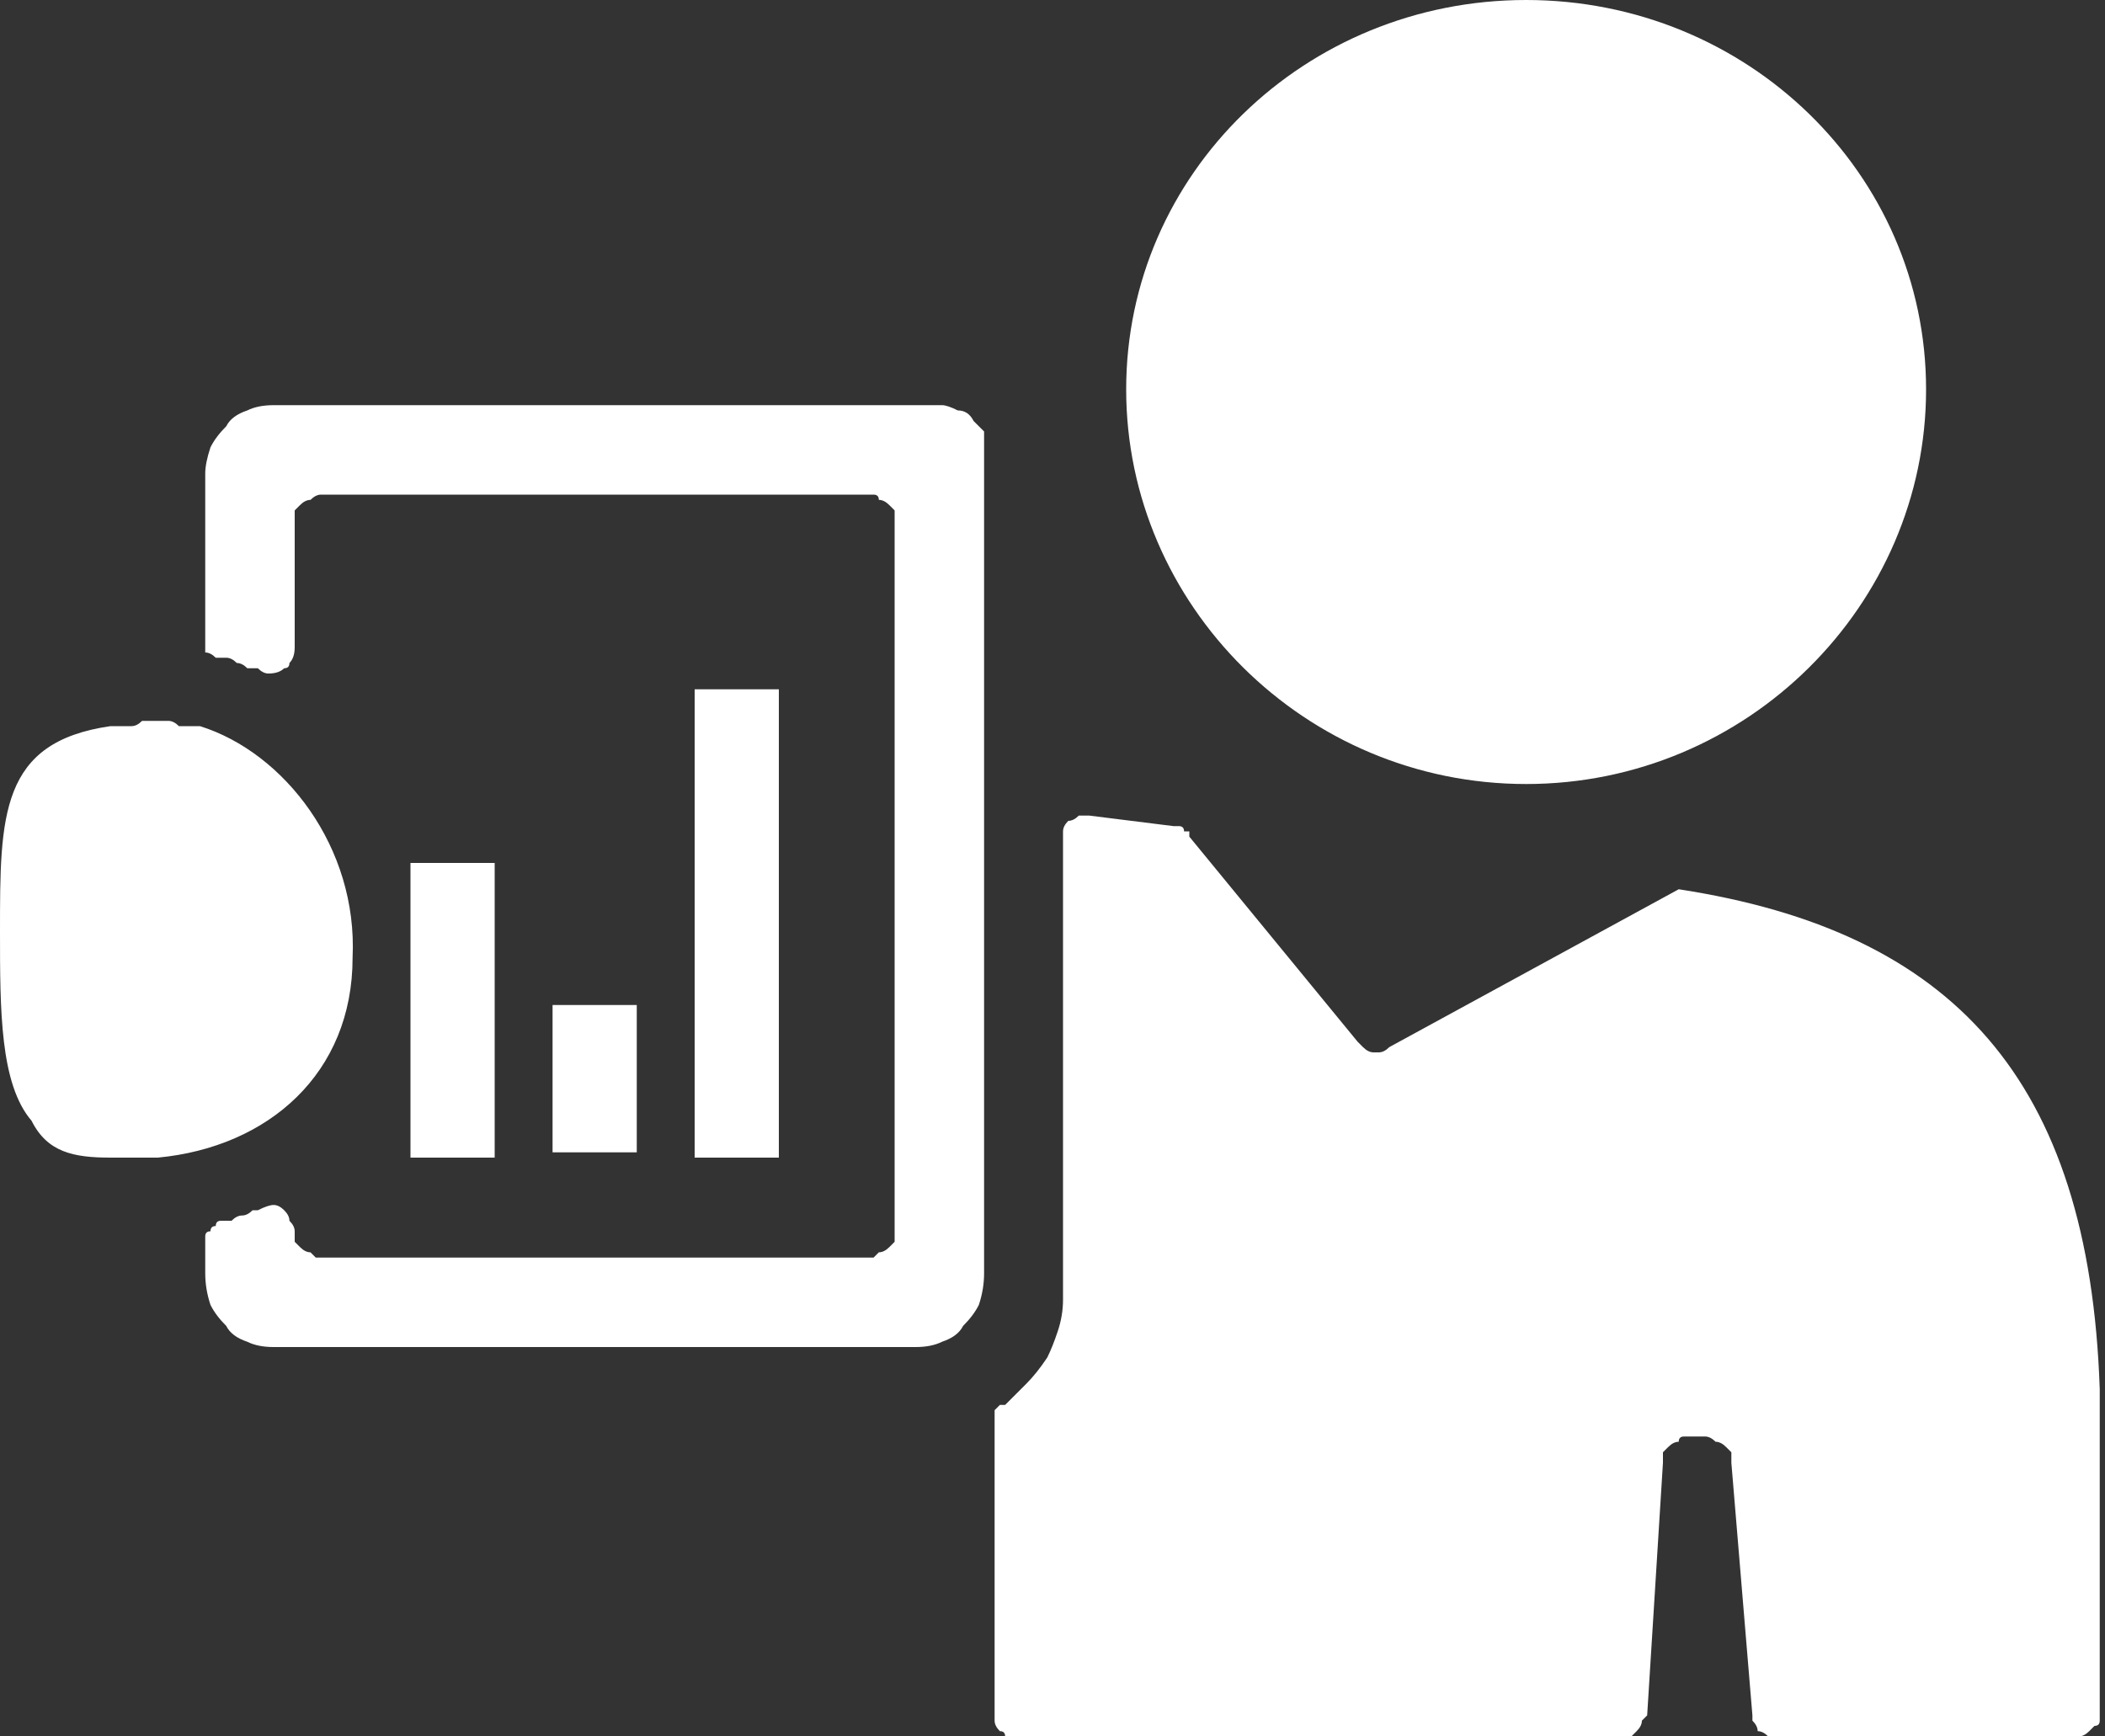 <svg version="1.2" xmlns="http://www.w3.org/2000/svg" viewBox="0 0 40 33" width="40" height="33"><rect x="0" y="0" width="40" height="33" fill="#333333" stroke="none"/><style>.a{fill:#fff}</style><path class="a" d="m31.9 16.9l-5.5 3q-0.1 0.1-0.2 0.1-0.1 0-0.1 0-0.1 0-0.2-0.1 0 0-0.1-0.1l-3.2-3.9q0-0.1 0-0.1-0.1 0-0.1 0 0-0.1-0.1-0.1 0 0-0.1 0-0.8-0.1-1.6-0.2-0.1 0-0.2 0-0.1 0.1-0.2 0.1-0.1 0.1-0.1 0.2 0 0.1 0 0.2v8.7q0 0.3-0.1 0.6-0.1 0.3-0.2 0.5-0.2 0.3-0.4 0.5-0.2 0.2-0.4 0.4-0.1 0-0.1 0-0.1 0.1-0.1 0.1 0 0.1 0 0.1 0 0.1 0 0.1v5.5q0 0.1 0 0.2 0 0.1 0.1 0.2 0.1 0 0.1 0.1 0.1 0 0.2 0h11.5q0.1 0 0.2 0 0.1-0.1 0.1-0.1 0.1-0.1 0.1-0.2 0.1-0.1 0.1-0.1l0.3-4.8q0-0.1 0-0.2 0.1-0.1 0.1-0.1 0.1-0.1 0.2-0.1 0-0.1 0.1-0.1h0.4q0.1 0 0.2 0.1 0.1 0 0.2 0.1 0 0 0.1 0.1 0 0.1 0 0.2l0.4 4.8q0 0 0 0.1 0.1 0.1 0.1 0.2 0.1 0 0.2 0.1 0.1 0 0.2 0h5.7q0.1 0 0.2-0.1 0 0 0.1-0.1 0.1 0 0.1-0.1 0-0.1 0-0.2v-6.1c-0.2-5.9-2.8-8.7-8-9.5m-2.9-2c4.2 0 7.6-3.4 7.6-7.5 0-4.1-3.4-7.4-7.6-7.4-4.2 0-7.6 3.3-7.6 7.4 0 4.1 3.4 7.5 7.6 7.5m-11.1-7.2h-12.7q-0.3 0-0.5 0.1-0.3 0.1-0.4 0.3-0.2 0.2-0.3 0.4-0.1 0.3-0.1 0.5v3.4q0.1 0 0.2 0.1 0.1 0 0.2 0 0.1 0 0.2 0.1 0.1 0 0.2 0.1 0.1 0 0.2 0 0.1 0.1 0.2 0.1 0.2 0 0.3-0.1 0.1 0 0.1-0.1 0.1-0.1 0.1-0.3v-2.4q0-0.1 0-0.2 0.1-0.1 0.1-0.1 0.1-0.1 0.2-0.1 0.1-0.1 0.2-0.1h10.5q0.1 0 0.1 0.1 0.1 0 0.2 0.1 0 0 0.1 0.1 0 0.1 0 0.2v13.5q0 0.1 0 0.2-0.1 0.1-0.1 0.1-0.1 0.1-0.2 0.1-0.1 0.1-0.1 0.1h-10.6q0 0-0.1-0.1-0.1 0-0.2-0.1 0 0-0.1-0.1 0-0.1 0-0.2 0-0.1-0.1-0.2 0-0.1-0.1-0.2-0.1-0.1-0.2-0.1-0.1 0-0.3 0.1 0 0-0.1 0-0.1 0.1-0.2 0.1-0.1 0-0.2 0.1-0.1 0-0.2 0-0.1 0-0.1 0.1-0.1 0-0.1 0.1-0.1 0-0.1 0.1 0 0.1 0 0.2v0.5q0 0.3 0.1 0.6 0.1 0.2 0.3 0.4 0.1 0.2 0.4 0.3 0.2 0.1 0.5 0.1h12.2q0.3 0 0.5-0.1 0.3-0.1 0.4-0.3 0.2-0.2 0.3-0.4 0.1-0.3 0.1-0.6v-15.6q0-0.2 0-0.4-0.1-0.1-0.2-0.2-0.1-0.2-0.3-0.2-0.2-0.1-0.3-0.1zm-11.2 10.5c0.1-2.1-1.3-3.9-2.9-4.4q-0.1 0-0.2 0-0.1 0-0.2 0-0.1-0.1-0.2-0.1-0.1 0-0.2 0-0.1 0-0.3 0-0.1 0.1-0.2 0.1-0.1 0-0.2 0-0.1 0-0.2 0c-2.1 0.3-2.1 1.7-2.1 3.9 0 1.5 0 2.9 0.6 3.6 0.3 0.6 0.8 0.7 1.5 0.7q0.4 0 0.9 0c2.1-0.2 3.7-1.6 3.7-3.8m6.5-5.1h1.6v8.9h-1.6zm-2.7 6h1.6v2.8h-1.6zm-2.7-2.7h1.6v5.6h-1.6z"/></svg>